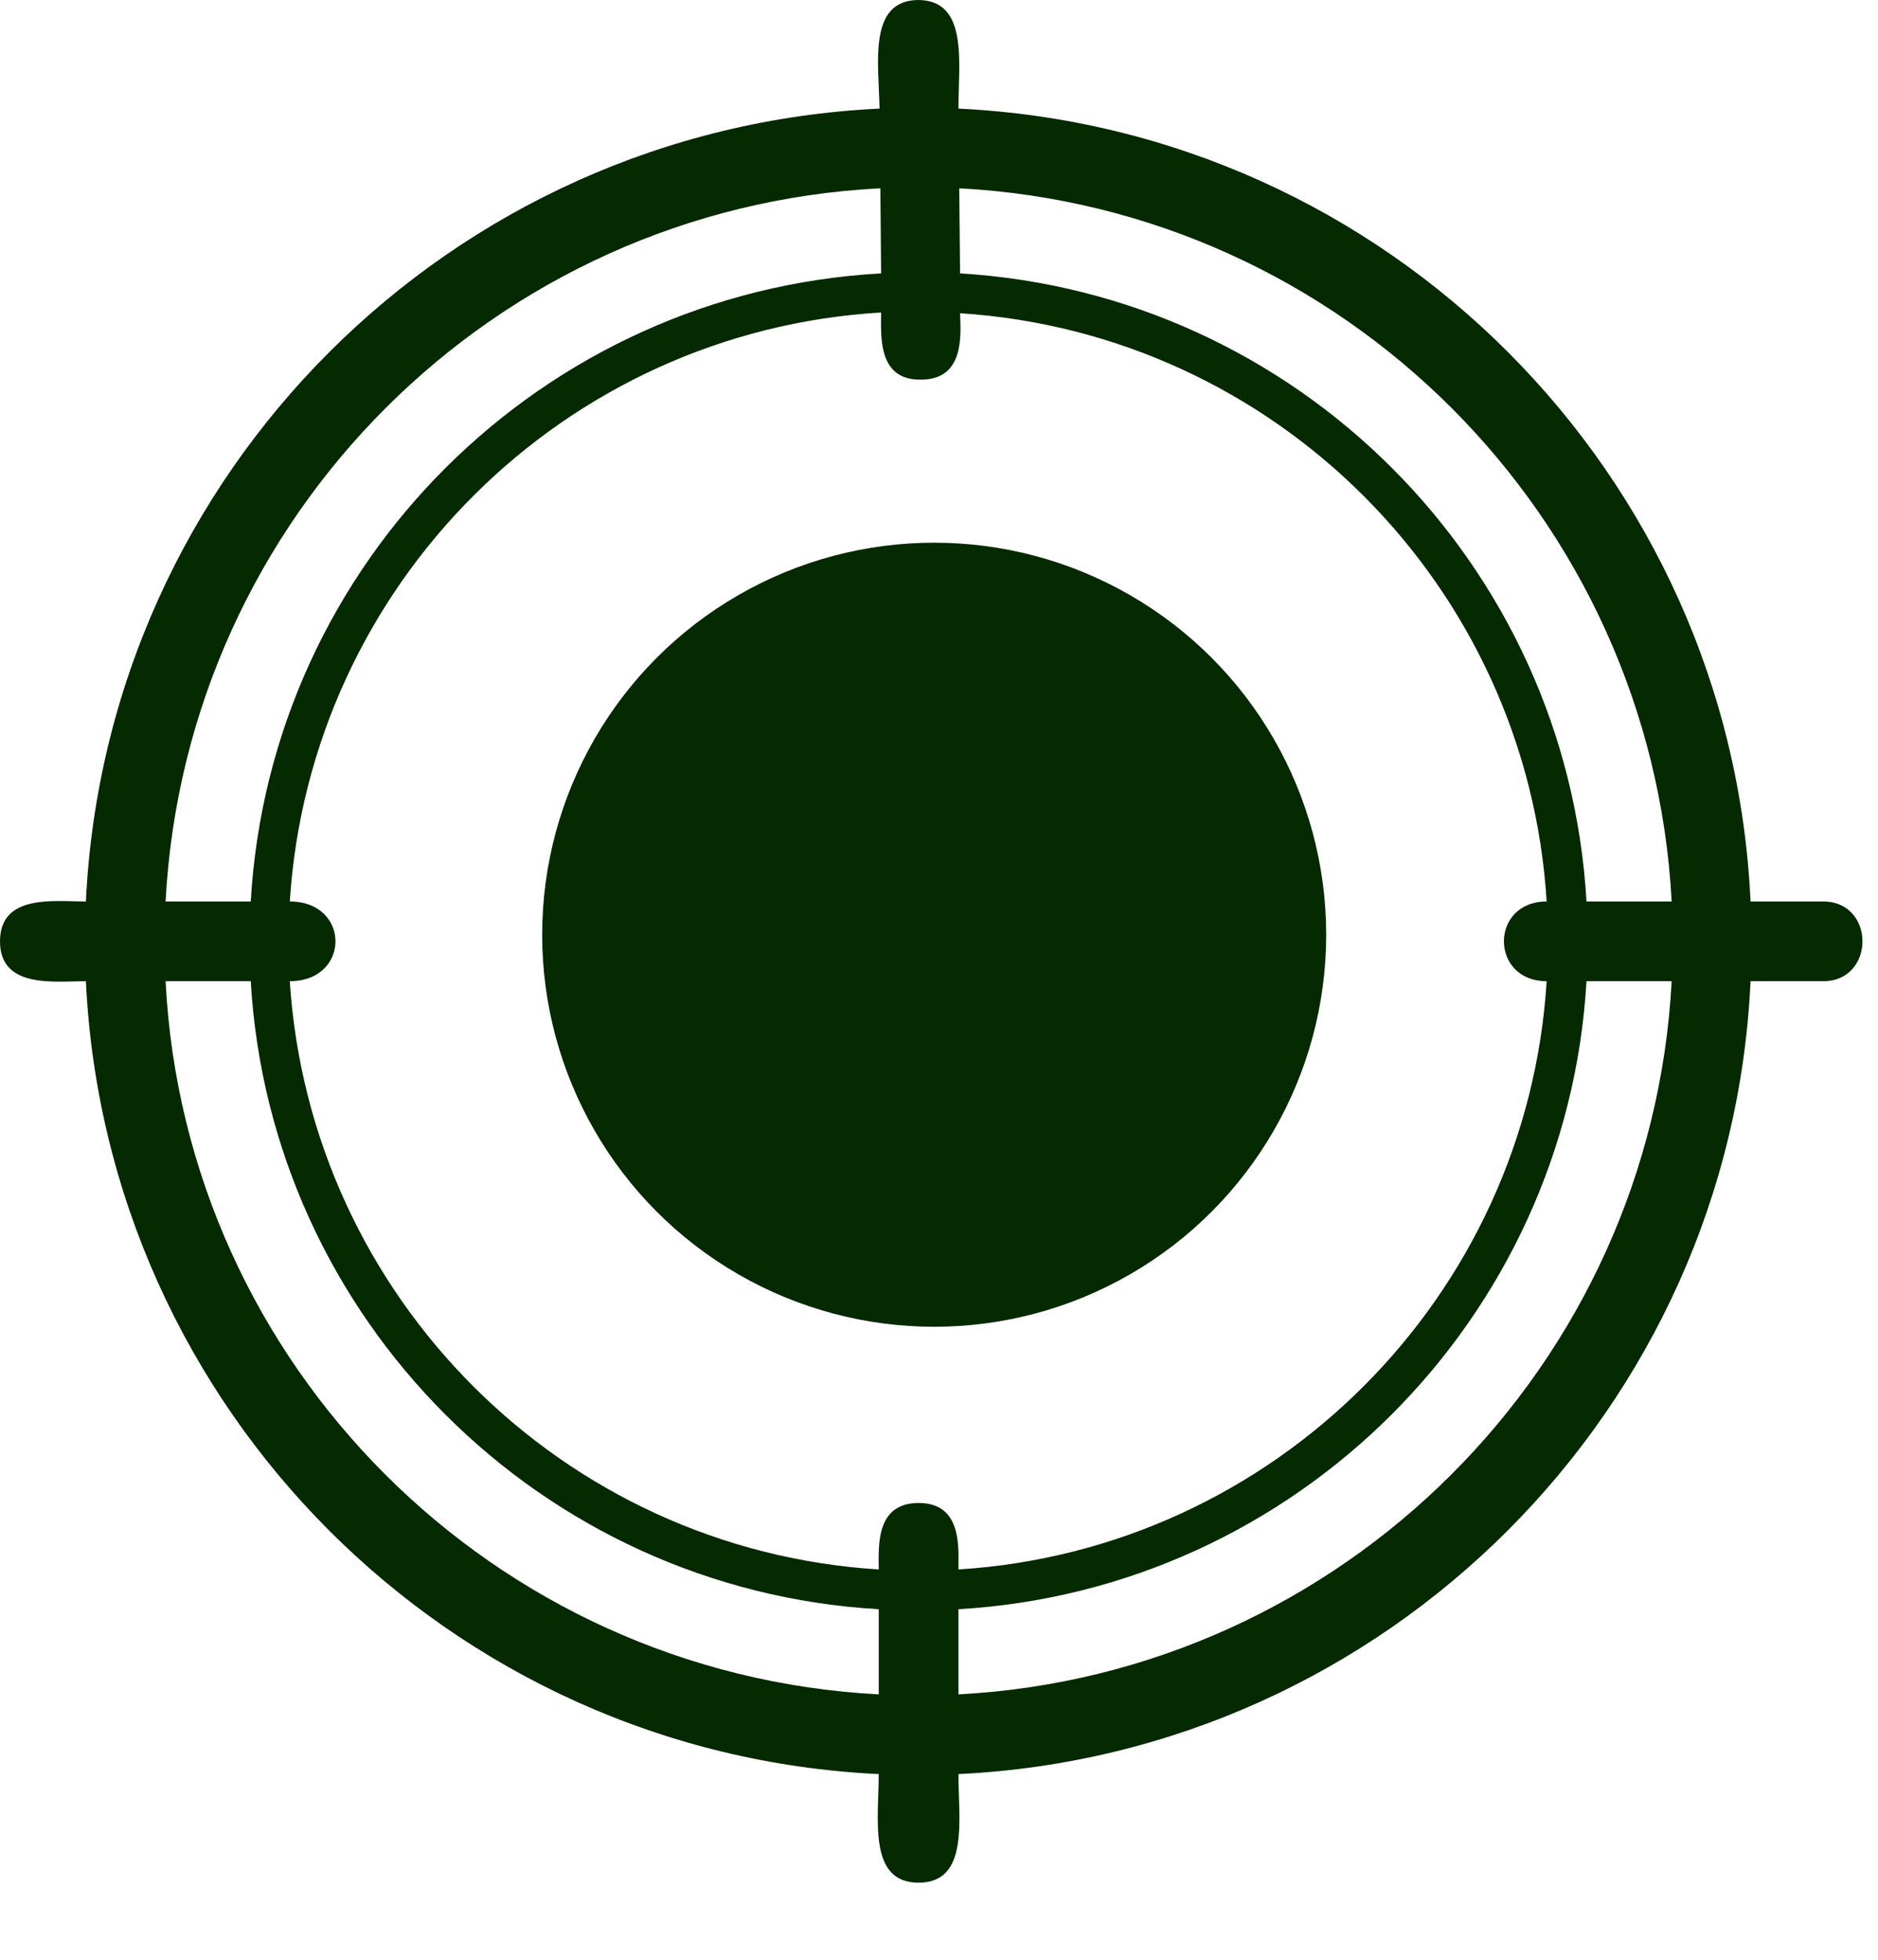 <svg width="23" height="24" viewBox="0 0 23 24" fill="none" xmlns="http://www.w3.org/2000/svg">
<path d="M11.758 3.348C15.89 3.597 19.191 6.907 19.43 11.04H20.473C20.224 6.333 16.455 2.554 11.748 2.306L11.758 3.348ZM19.43 12.016C19.191 16.149 15.871 19.468 11.738 19.707V20.75C16.445 20.502 20.224 16.723 20.473 12.016H19.43ZM22.329 11.04C22.97 11.04 22.97 12.016 22.329 12.016H21.439C21.2 17.258 16.981 21.477 11.738 21.726C11.738 22.281 11.872 23.056 11.25 23.056C10.629 23.056 10.762 22.281 10.762 21.726C5.51 21.477 1.301 17.258 1.052 12.016C0.67 12.016 0 12.111 0 11.528C0 10.944 0.67 11.04 1.052 11.04C1.301 5.788 5.52 1.579 10.772 1.33C10.762 0.775 10.629 0.01 11.241 0C11.863 0 11.738 0.765 11.738 1.33C16.991 1.579 21.2 5.797 21.439 11.04H22.329ZM18.942 12.016C18.244 12.016 18.244 11.04 18.942 11.04C18.703 7.175 15.622 4.085 11.758 3.836C11.767 4.104 11.815 4.649 11.279 4.649C10.743 4.659 10.791 4.104 10.791 3.827C6.907 4.056 3.798 7.156 3.549 11.04C4.295 11.04 4.295 12.016 3.549 12.016C3.798 15.881 6.888 18.98 10.762 19.22C10.762 18.952 10.715 18.406 11.25 18.406C11.786 18.406 11.738 18.952 11.738 19.22C15.603 18.98 18.703 15.881 18.942 12.016ZM3.071 12.016H2.028C2.267 16.723 6.046 20.502 10.762 20.75V19.707C6.62 19.468 3.31 16.149 3.071 12.016ZM2.028 11.04H3.071C3.31 6.888 6.639 3.578 10.791 3.348L10.782 2.306C6.056 2.545 2.277 6.324 2.028 11.04Z" fill="#052900"/>
<circle cx="11.441" cy="11.447" r="4.801" fill="#052900"/>
</svg>
